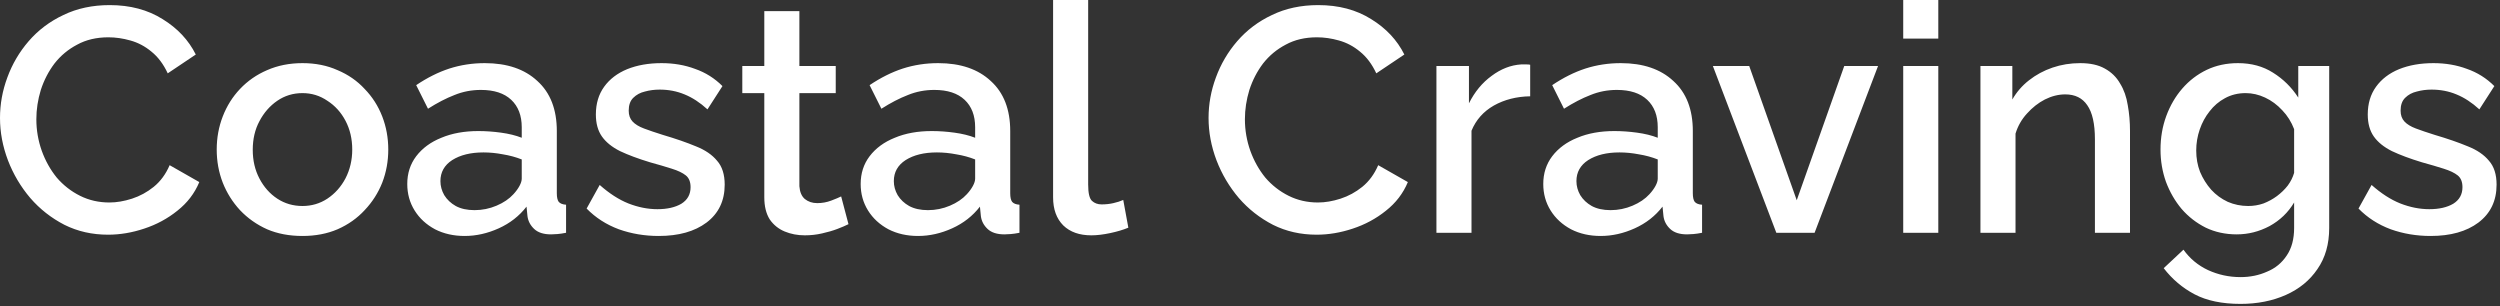 <svg width="392" height="48" viewBox="0 0 392 48" fill="none" xmlns="http://www.w3.org/2000/svg">
<rect x="0" y="0" width="392" height="48" fill="#333333" stroke="none"/>
<path d="M7.45058e-09 18.5C7.45058e-09 16.333 0.383 14.217 1.15 12.15C1.917 10.05 3.033 8.15 4.5 6.45C6 4.717 7.817 3.35 9.95 2.35C12.083 1.317 14.5 0.8 17.2 0.8C20.4 0.8 23.167 1.533 25.5 3C27.833 4.433 29.567 6.283 30.7 8.55L26.3 11.5C25.633 10.067 24.783 8.933 23.75 8.1C22.75 7.267 21.65 6.683 20.45 6.35C19.283 6.017 18.133 5.85 17 5.85C15.133 5.85 13.5 6.233 12.1 7C10.7 7.733 9.517 8.717 8.55 9.95C7.617 11.183 6.9 12.567 6.4 14.1C5.933 15.633 5.7 17.167 5.7 18.7C5.7 20.4 5.983 22.05 6.55 23.65C7.117 25.217 7.9 26.617 8.9 27.85C9.933 29.05 11.15 30 12.55 30.7C13.95 31.4 15.483 31.75 17.15 31.75C18.283 31.75 19.467 31.55 20.7 31.15C21.933 30.75 23.067 30.133 24.1 29.3C25.167 28.433 26 27.3 26.6 25.9L31.25 28.55C30.517 30.317 29.367 31.817 27.8 33.05C26.267 34.283 24.533 35.217 22.6 35.85C20.7 36.483 18.817 36.8 16.95 36.8C14.45 36.8 12.167 36.283 10.1 35.25C8.033 34.183 6.25 32.783 4.75 31.05C3.25 29.283 2.083 27.317 1.25 25.15C0.417 22.95 7.45058e-09 20.733 7.45058e-09 18.5ZM47.431 37C45.364 37 43.514 36.65 41.881 35.95C40.248 35.217 38.831 34.217 37.631 32.95C36.464 31.683 35.564 30.25 34.931 28.65C34.297 27.017 33.981 25.283 33.981 23.45C33.981 21.617 34.297 19.883 34.931 18.25C35.564 16.617 36.464 15.183 37.631 13.95C38.831 12.683 40.248 11.7 41.881 11C43.547 10.267 45.398 9.9 47.431 9.9C49.464 9.9 51.297 10.267 52.931 11C54.597 11.7 56.014 12.683 57.181 13.95C58.381 15.183 59.297 16.617 59.931 18.25C60.564 19.883 60.881 21.617 60.881 23.45C60.881 25.283 60.564 27.017 59.931 28.65C59.297 30.25 58.381 31.683 57.181 32.95C56.014 34.217 54.597 35.217 52.931 35.95C51.297 36.65 49.464 37 47.431 37ZM39.631 23.5C39.631 25.167 39.981 26.667 40.681 28C41.381 29.333 42.314 30.383 43.481 31.15C44.648 31.917 45.964 32.3 47.431 32.3C48.864 32.3 50.164 31.917 51.331 31.15C52.531 30.35 53.481 29.283 54.181 27.95C54.881 26.583 55.231 25.083 55.231 23.45C55.231 21.783 54.881 20.283 54.181 18.95C53.481 17.617 52.531 16.567 51.331 15.8C50.164 15 48.864 14.6 47.431 14.6C45.964 14.6 44.648 15 43.481 15.8C42.314 16.6 41.381 17.667 40.681 19C39.981 20.3 39.631 21.8 39.631 23.5ZM63.859 28.85C63.859 27.183 64.326 25.733 65.259 24.5C66.226 23.233 67.542 22.267 69.209 21.6C70.876 20.9 72.809 20.55 75.009 20.55C76.176 20.55 77.359 20.633 78.559 20.8C79.792 20.967 80.876 21.233 81.809 21.6V19.95C81.809 18.117 81.259 16.683 80.159 15.65C79.059 14.617 77.476 14.1 75.409 14.1C73.942 14.1 72.559 14.367 71.259 14.9C69.959 15.4 68.576 16.117 67.109 17.05L65.259 13.35C66.992 12.183 68.726 11.317 70.459 10.75C72.226 10.183 74.076 9.9 76.009 9.9C79.509 9.9 82.259 10.833 84.259 12.7C86.292 14.533 87.309 17.15 87.309 20.55V30.3C87.309 30.933 87.409 31.383 87.609 31.65C87.842 31.917 88.226 32.067 88.759 32.1V36.5C88.259 36.6 87.809 36.667 87.409 36.7C87.009 36.733 86.676 36.75 86.409 36.75C85.242 36.75 84.359 36.467 83.759 35.9C83.159 35.333 82.809 34.667 82.709 33.9L82.559 32.4C81.426 33.867 79.976 35 78.209 35.8C76.442 36.6 74.659 37 72.859 37C71.126 37 69.576 36.65 68.209 35.95C66.842 35.217 65.776 34.233 65.009 33C64.242 31.767 63.859 30.383 63.859 28.85ZM80.509 30.45C80.909 30.017 81.226 29.583 81.459 29.15C81.692 28.717 81.809 28.333 81.809 28V25C80.876 24.633 79.892 24.367 78.859 24.2C77.826 24 76.809 23.9 75.809 23.9C73.809 23.9 72.176 24.3 70.909 25.1C69.676 25.9 69.059 27 69.059 28.4C69.059 29.167 69.259 29.9 69.659 30.6C70.092 31.3 70.692 31.867 71.459 32.3C72.259 32.733 73.242 32.95 74.409 32.95C75.609 32.95 76.759 32.717 77.859 32.25C78.959 31.783 79.842 31.183 80.509 30.45ZM103.282 37C101.082 37 98.998 36.65 97.032 35.95C95.065 35.217 93.382 34.133 91.982 32.7L94.032 29C95.532 30.333 97.032 31.3 98.532 31.9C100.065 32.5 101.582 32.8 103.082 32.8C104.615 32.8 105.865 32.517 106.832 31.95C107.798 31.35 108.282 30.483 108.282 29.35C108.282 28.517 108.032 27.9 107.532 27.5C107.032 27.1 106.298 26.75 105.332 26.45C104.398 26.15 103.265 25.817 101.932 25.45C100.065 24.883 98.498 24.3 97.232 23.7C95.965 23.067 95.015 22.3 94.382 21.4C93.748 20.5 93.432 19.35 93.432 17.95C93.432 16.25 93.865 14.8 94.732 13.6C95.598 12.4 96.798 11.483 98.332 10.85C99.898 10.217 101.698 9.9 103.732 9.9C105.632 9.9 107.382 10.2 108.982 10.8C110.615 11.367 112.048 12.267 113.282 13.5L110.932 17.15C109.765 16.083 108.565 15.3 107.332 14.8C106.132 14.3 104.832 14.05 103.432 14.05C102.632 14.05 101.865 14.15 101.132 14.35C100.398 14.517 99.782 14.85 99.282 15.35C98.815 15.817 98.582 16.483 98.582 17.35C98.582 18.05 98.782 18.617 99.182 19.05C99.582 19.483 100.182 19.85 100.982 20.15C101.782 20.45 102.765 20.783 103.932 21.15C105.965 21.75 107.698 22.35 109.132 22.95C110.565 23.517 111.665 24.267 112.432 25.2C113.232 26.1 113.632 27.35 113.632 28.95C113.632 31.483 112.682 33.467 110.782 34.9C108.915 36.3 106.415 37 103.282 37ZM133.043 35.15C132.577 35.383 131.993 35.633 131.293 35.9C130.593 36.167 129.793 36.4 128.893 36.6C128.027 36.8 127.127 36.9 126.193 36.9C125.06 36.9 124.01 36.7 123.043 36.3C122.077 35.9 121.293 35.267 120.693 34.4C120.127 33.5 119.843 32.35 119.843 30.95V14.6H116.393V10.35H119.843V1.75H125.343V10.35H131.043V14.6H125.343V29.2C125.41 30.1 125.693 30.767 126.193 31.2C126.727 31.633 127.377 31.85 128.143 31.85C128.91 31.85 129.643 31.717 130.343 31.45C131.043 31.183 131.56 30.967 131.893 30.8L133.043 35.15ZM134.953 28.85C134.953 27.183 135.419 25.733 136.353 24.5C137.319 23.233 138.636 22.267 140.303 21.6C141.969 20.9 143.903 20.55 146.103 20.55C147.269 20.55 148.453 20.633 149.653 20.8C150.886 20.967 151.969 21.233 152.903 21.6V19.95C152.903 18.117 152.353 16.683 151.253 15.65C150.153 14.617 148.569 14.1 146.503 14.1C145.036 14.1 143.653 14.367 142.353 14.9C141.053 15.4 139.669 16.117 138.203 17.05L136.353 13.35C138.086 12.183 139.819 11.317 141.553 10.75C143.319 10.183 145.169 9.9 147.103 9.9C150.603 9.9 153.353 10.833 155.353 12.7C157.386 14.533 158.403 17.15 158.403 20.55V30.3C158.403 30.933 158.503 31.383 158.703 31.65C158.936 31.917 159.319 32.067 159.853 32.1V36.5C159.353 36.6 158.903 36.667 158.503 36.7C158.103 36.733 157.769 36.75 157.503 36.75C156.336 36.75 155.453 36.467 154.853 35.9C154.253 35.333 153.903 34.667 153.803 33.9L153.653 32.4C152.519 33.867 151.069 35 149.303 35.8C147.536 36.6 145.753 37 143.953 37C142.219 37 140.669 36.65 139.303 35.95C137.936 35.217 136.869 34.233 136.103 33C135.336 31.767 134.953 30.383 134.953 28.85ZM151.603 30.45C152.003 30.017 152.319 29.583 152.553 29.15C152.786 28.717 152.903 28.333 152.903 28V25C151.969 24.633 150.986 24.367 149.953 24.2C148.919 24 147.903 23.9 146.903 23.9C144.903 23.9 143.269 24.3 142.003 25.1C140.769 25.9 140.153 27 140.153 28.4C140.153 29.167 140.353 29.9 140.753 30.6C141.186 31.3 141.786 31.867 142.553 32.3C143.353 32.733 144.336 32.95 145.503 32.95C146.703 32.95 147.853 32.717 148.953 32.25C150.053 31.783 150.936 31.183 151.603 30.45ZM165.125 -9.53674e-07H170.625V28.95C170.625 30.283 170.825 31.133 171.225 31.5C171.625 31.867 172.125 32.05 172.725 32.05C173.392 32.05 174.009 31.983 174.575 31.85C175.175 31.717 175.692 31.55 176.125 31.35L176.925 35.7C176.125 36.033 175.175 36.317 174.075 36.55C172.975 36.783 171.992 36.9 171.125 36.9C169.259 36.9 167.792 36.383 166.725 35.35C165.659 34.283 165.125 32.817 165.125 30.95V-9.53674e-07ZM189.502 18.5C189.502 16.333 189.885 14.217 190.652 12.15C191.419 10.05 192.535 8.15 194.002 6.45C195.502 4.717 197.319 3.35 199.452 2.35C201.585 1.317 204.002 0.8 206.702 0.8C209.902 0.8 212.669 1.533 215.002 3C217.335 4.433 219.069 6.283 220.202 8.55L215.802 11.5C215.135 10.067 214.285 8.933 213.252 8.1C212.252 7.267 211.152 6.683 209.952 6.35C208.785 6.017 207.635 5.85 206.502 5.85C204.635 5.85 203.002 6.233 201.602 7C200.202 7.733 199.019 8.717 198.052 9.95C197.119 11.183 196.402 12.567 195.902 14.1C195.435 15.633 195.202 17.167 195.202 18.7C195.202 20.4 195.485 22.05 196.052 23.65C196.619 25.217 197.402 26.617 198.402 27.85C199.435 29.05 200.652 30 202.052 30.7C203.452 31.4 204.985 31.75 206.652 31.75C207.785 31.75 208.969 31.55 210.202 31.15C211.435 30.75 212.569 30.133 213.602 29.3C214.669 28.433 215.502 27.3 216.102 25.9L220.752 28.55C220.019 30.317 218.869 31.817 217.302 33.05C215.769 34.283 214.035 35.217 212.102 35.85C210.202 36.483 208.319 36.8 206.452 36.8C203.952 36.8 201.669 36.283 199.602 35.25C197.535 34.183 195.752 32.783 194.252 31.05C192.752 29.283 191.585 27.317 190.752 25.15C189.919 22.95 189.502 20.733 189.502 18.5ZM239.932 15.1C237.798 15.133 235.898 15.617 234.232 16.55C232.598 17.483 231.432 18.8 230.732 20.5V36.5H225.232V10.35H230.332V16.2C231.232 14.4 232.415 12.967 233.882 11.9C235.348 10.8 236.898 10.2 238.532 10.1C238.865 10.1 239.132 10.1 239.332 10.1C239.565 10.1 239.765 10.117 239.932 10.15V15.1ZM241.984 28.85C241.984 27.183 242.451 25.733 243.384 24.5C244.351 23.233 245.667 22.267 247.334 21.6C249.001 20.9 250.934 20.55 253.134 20.55C254.301 20.55 255.484 20.633 256.684 20.8C257.917 20.967 259.001 21.233 259.934 21.6V19.95C259.934 18.117 259.384 16.683 258.284 15.65C257.184 14.617 255.601 14.1 253.534 14.1C252.067 14.1 250.684 14.367 249.384 14.9C248.084 15.4 246.701 16.117 245.234 17.05L243.384 13.35C245.117 12.183 246.851 11.317 248.584 10.75C250.351 10.183 252.201 9.9 254.134 9.9C257.634 9.9 260.384 10.833 262.384 12.7C264.417 14.533 265.434 17.15 265.434 20.55V30.3C265.434 30.933 265.534 31.383 265.734 31.65C265.967 31.917 266.351 32.067 266.884 32.1V36.5C266.384 36.6 265.934 36.667 265.534 36.7C265.134 36.733 264.801 36.75 264.534 36.75C263.367 36.75 262.484 36.467 261.884 35.9C261.284 35.333 260.934 34.667 260.834 33.9L260.684 32.4C259.551 33.867 258.101 35 256.334 35.8C254.567 36.6 252.784 37 250.984 37C249.251 37 247.701 36.65 246.334 35.95C244.967 35.217 243.901 34.233 243.134 33C242.367 31.767 241.984 30.383 241.984 28.85ZM258.634 30.45C259.034 30.017 259.351 29.583 259.584 29.15C259.817 28.717 259.934 28.333 259.934 28V25C259.001 24.633 258.017 24.367 256.984 24.2C255.951 24 254.934 23.9 253.934 23.9C251.934 23.9 250.301 24.3 249.034 25.1C247.801 25.9 247.184 27 247.184 28.4C247.184 29.167 247.384 29.9 247.784 30.6C248.217 31.3 248.817 31.867 249.584 32.3C250.384 32.733 251.367 32.95 252.534 32.95C253.734 32.95 254.884 32.717 255.984 32.25C257.084 31.783 257.967 31.183 258.634 30.45ZM278.528 36.5L268.578 10.35H274.278L281.728 31.4L289.178 10.35H294.478L284.528 36.5H278.528ZM298.425 36.5V10.35H303.925V36.5H298.425ZM298.425 6.05V-9.53674e-07H303.925V6.05H298.425ZM333.984 36.5H328.484V21.85C328.484 19.417 328.084 17.633 327.284 16.5C326.518 15.367 325.368 14.8 323.834 14.8C322.768 14.8 321.701 15.067 320.634 15.6C319.601 16.133 318.668 16.867 317.834 17.8C317.001 18.7 316.401 19.75 316.034 20.95V36.5H310.534V10.35H315.534V15.6C316.201 14.433 317.068 13.433 318.134 12.6C319.234 11.733 320.468 11.067 321.834 10.6C323.201 10.133 324.651 9.9 326.184 9.9C327.751 9.9 329.034 10.183 330.034 10.75C331.068 11.317 331.868 12.1 332.434 13.1C333.034 14.067 333.434 15.2 333.634 16.5C333.868 17.767 333.984 19.117 333.984 20.55V36.5ZM350.718 36.75C348.952 36.75 347.335 36.4 345.868 35.7C344.402 34.967 343.135 33.983 342.068 32.75C341.035 31.517 340.218 30.1 339.618 28.5C339.052 26.9 338.768 25.217 338.768 23.45C338.768 21.583 339.068 19.833 339.668 18.2C340.268 16.567 341.102 15.133 342.168 13.9C343.268 12.633 344.552 11.65 346.018 10.95C347.485 10.25 349.118 9.9 350.918 9.9C353.018 9.9 354.852 10.4 356.418 11.4C358.018 12.4 359.335 13.7 360.368 15.3V10.35H365.218V35.75C365.218 38.283 364.602 40.433 363.368 42.2C362.168 43.967 360.518 45.317 358.418 46.25C356.318 47.183 353.952 47.65 351.318 47.65C348.418 47.65 346.018 47.15 344.118 46.15C342.218 45.15 340.602 43.783 339.268 42.05L342.368 39.15C343.368 40.55 344.652 41.617 346.218 42.35C347.818 43.083 349.518 43.45 351.318 43.45C352.818 43.45 354.202 43.167 355.468 42.6C356.768 42.067 357.802 41.217 358.568 40.05C359.335 38.917 359.718 37.483 359.718 35.75V31.75C358.785 33.317 357.502 34.55 355.868 35.45C354.235 36.317 352.518 36.75 350.718 36.75ZM352.518 32.3C353.352 32.3 354.152 32.167 354.918 31.9C355.685 31.6 356.385 31.217 357.018 30.75C357.685 30.25 358.252 29.7 358.718 29.1C359.185 28.467 359.518 27.8 359.718 27.1V20.25C359.285 19.117 358.668 18.133 357.868 17.3C357.068 16.433 356.168 15.767 355.168 15.3C354.168 14.833 353.152 14.6 352.118 14.6C350.918 14.6 349.835 14.867 348.868 15.4C347.935 15.9 347.135 16.583 346.468 17.45C345.802 18.283 345.285 19.233 344.918 20.3C344.552 21.367 344.368 22.467 344.368 23.6C344.368 24.8 344.568 25.917 344.968 26.95C345.402 27.983 345.985 28.917 346.718 29.75C347.452 30.55 348.318 31.183 349.318 31.65C350.318 32.083 351.385 32.3 352.518 32.3ZM381.114 37C378.914 37 376.83 36.65 374.864 35.95C372.897 35.217 371.214 34.133 369.814 32.7L371.864 29C373.364 30.333 374.864 31.3 376.364 31.9C377.897 32.5 379.414 32.8 380.914 32.8C382.447 32.8 383.697 32.517 384.664 31.95C385.63 31.35 386.114 30.483 386.114 29.35C386.114 28.517 385.864 27.9 385.364 27.5C384.864 27.1 384.13 26.75 383.164 26.45C382.23 26.15 381.097 25.817 379.764 25.45C377.897 24.883 376.33 24.3 375.064 23.7C373.797 23.067 372.847 22.3 372.214 21.4C371.58 20.5 371.264 19.35 371.264 17.95C371.264 16.25 371.697 14.8 372.564 13.6C373.43 12.4 374.63 11.483 376.164 10.85C377.73 10.217 379.53 9.9 381.564 9.9C383.464 9.9 385.214 10.2 386.814 10.8C388.447 11.367 389.88 12.267 391.114 13.5L388.764 17.15C387.597 16.083 386.397 15.3 385.164 14.8C383.964 14.3 382.664 14.05 381.264 14.05C380.464 14.05 379.697 14.15 378.964 14.35C378.23 14.517 377.614 14.85 377.114 15.35C376.647 15.817 376.414 16.483 376.414 17.35C376.414 18.05 376.614 18.617 377.014 19.05C377.414 19.483 378.014 19.85 378.814 20.15C379.614 20.45 380.597 20.783 381.764 21.15C383.797 21.75 385.53 22.35 386.964 22.95C388.397 23.517 389.497 24.267 390.264 25.2C391.064 26.1 391.464 27.35 391.464 28.95C391.464 31.483 390.514 33.467 388.614 34.9C386.747 36.3 384.247 37 381.114 37Z" fill="white"/>
</svg>
